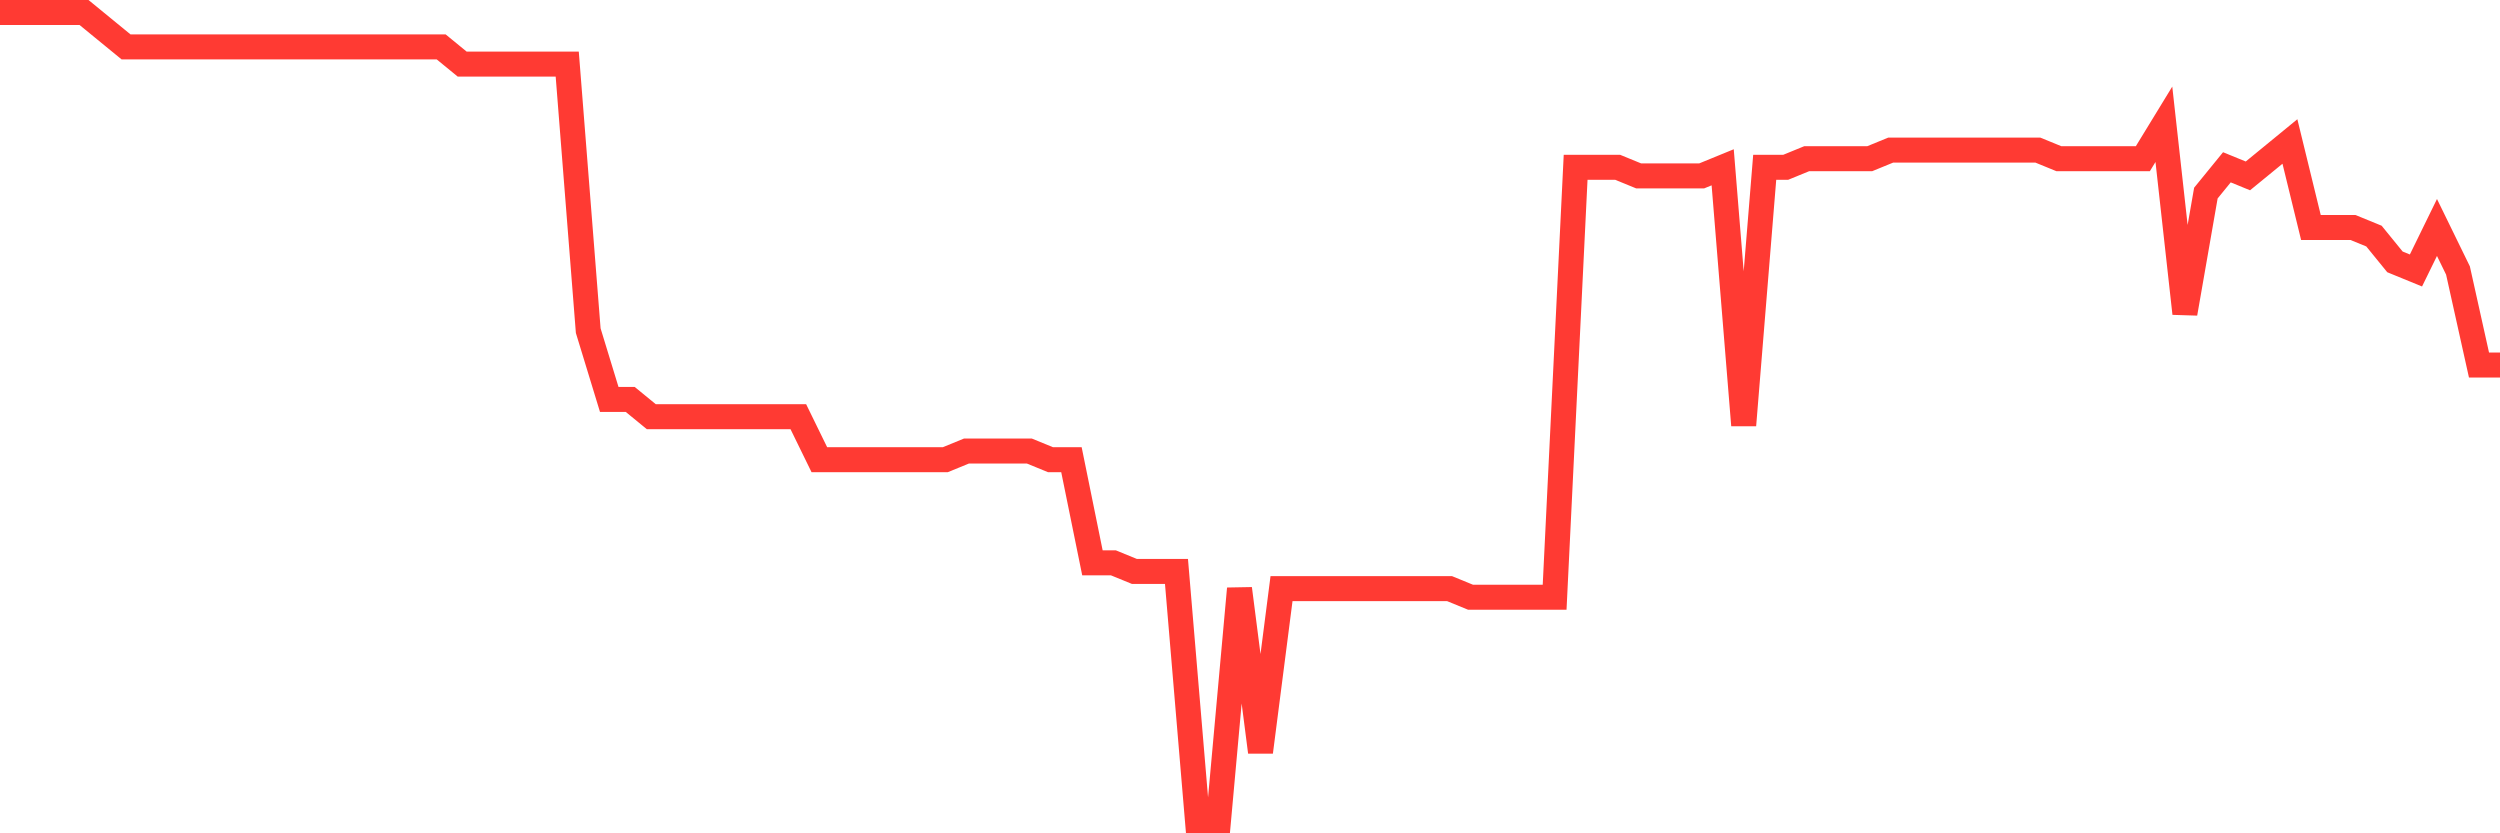 <svg
  xmlns="http://www.w3.org/2000/svg"
  xmlns:xlink="http://www.w3.org/1999/xlink"
  width="120"
  height="40"
  viewBox="0 0 120 40"
  preserveAspectRatio="none"
>
  <polyline
    points="0,0.6 1.008,0.6 2.017,0.6 3.025,0.6 4.034,0.6 5.042,1.426 6.05,2.251 7.059,2.251 8.067,2.251 9.076,2.251 10.084,2.251 11.092,2.251 12.101,2.251 13.109,2.251 14.118,2.251 15.126,2.251 16.134,2.251 17.143,2.251 18.151,2.251 19.16,2.251 20.168,2.251 21.176,2.251 22.185,3.077 23.193,3.077 24.202,3.077 25.21,3.077 26.218,3.077 27.227,3.077 28.235,15.872 29.244,19.174 30.252,19.174 31.261,20 32.269,20 33.277,20 34.286,20 35.294,20 36.303,20 37.311,20 38.319,20 39.328,22.064 40.336,22.064 41.345,22.064 42.353,22.064 43.361,22.064 44.37,22.064 45.378,22.064 46.387,21.651 47.395,21.651 48.403,21.651 49.412,21.651 50.42,22.064 51.429,22.064 52.437,27.017 53.445,27.017 54.454,27.43 55.462,27.43 56.471,27.43 57.479,39.4 58.487,39.4 59.496,28.255 60.504,36.098 61.513,28.255 62.521,28.255 63.529,28.255 64.538,28.255 65.546,28.255 66.555,28.255 67.563,28.255 68.571,28.255 69.58,28.255 70.588,28.668 71.597,28.668 72.605,28.668 73.613,28.668 74.622,28.668 75.63,8.03 76.639,8.03 77.647,8.03 78.655,8.443 79.664,8.443 80.672,8.443 81.681,8.443 82.689,8.03 83.697,20.413 84.706,8.03 85.714,8.03 86.723,7.617 87.731,7.617 88.739,7.617 89.748,7.617 90.756,7.204 91.765,7.204 92.773,7.204 93.782,7.204 94.79,7.204 95.798,7.204 96.807,7.204 97.815,7.204 98.824,7.617 99.832,7.617 100.84,7.617 101.849,7.617 102.857,7.617 103.866,5.966 104.874,15.047 105.882,9.268 106.891,8.03 107.899,8.443 108.908,7.617 109.916,6.791 110.924,10.919 111.933,10.919 112.941,10.919 113.95,11.332 114.958,12.57 115.966,12.983 116.975,10.919 117.983,12.983 118.992,17.523 120,17.523"
    fill="none"
    stroke="#ff3a33"
    stroke-width="1.2"
  >
  </polyline>
</svg>